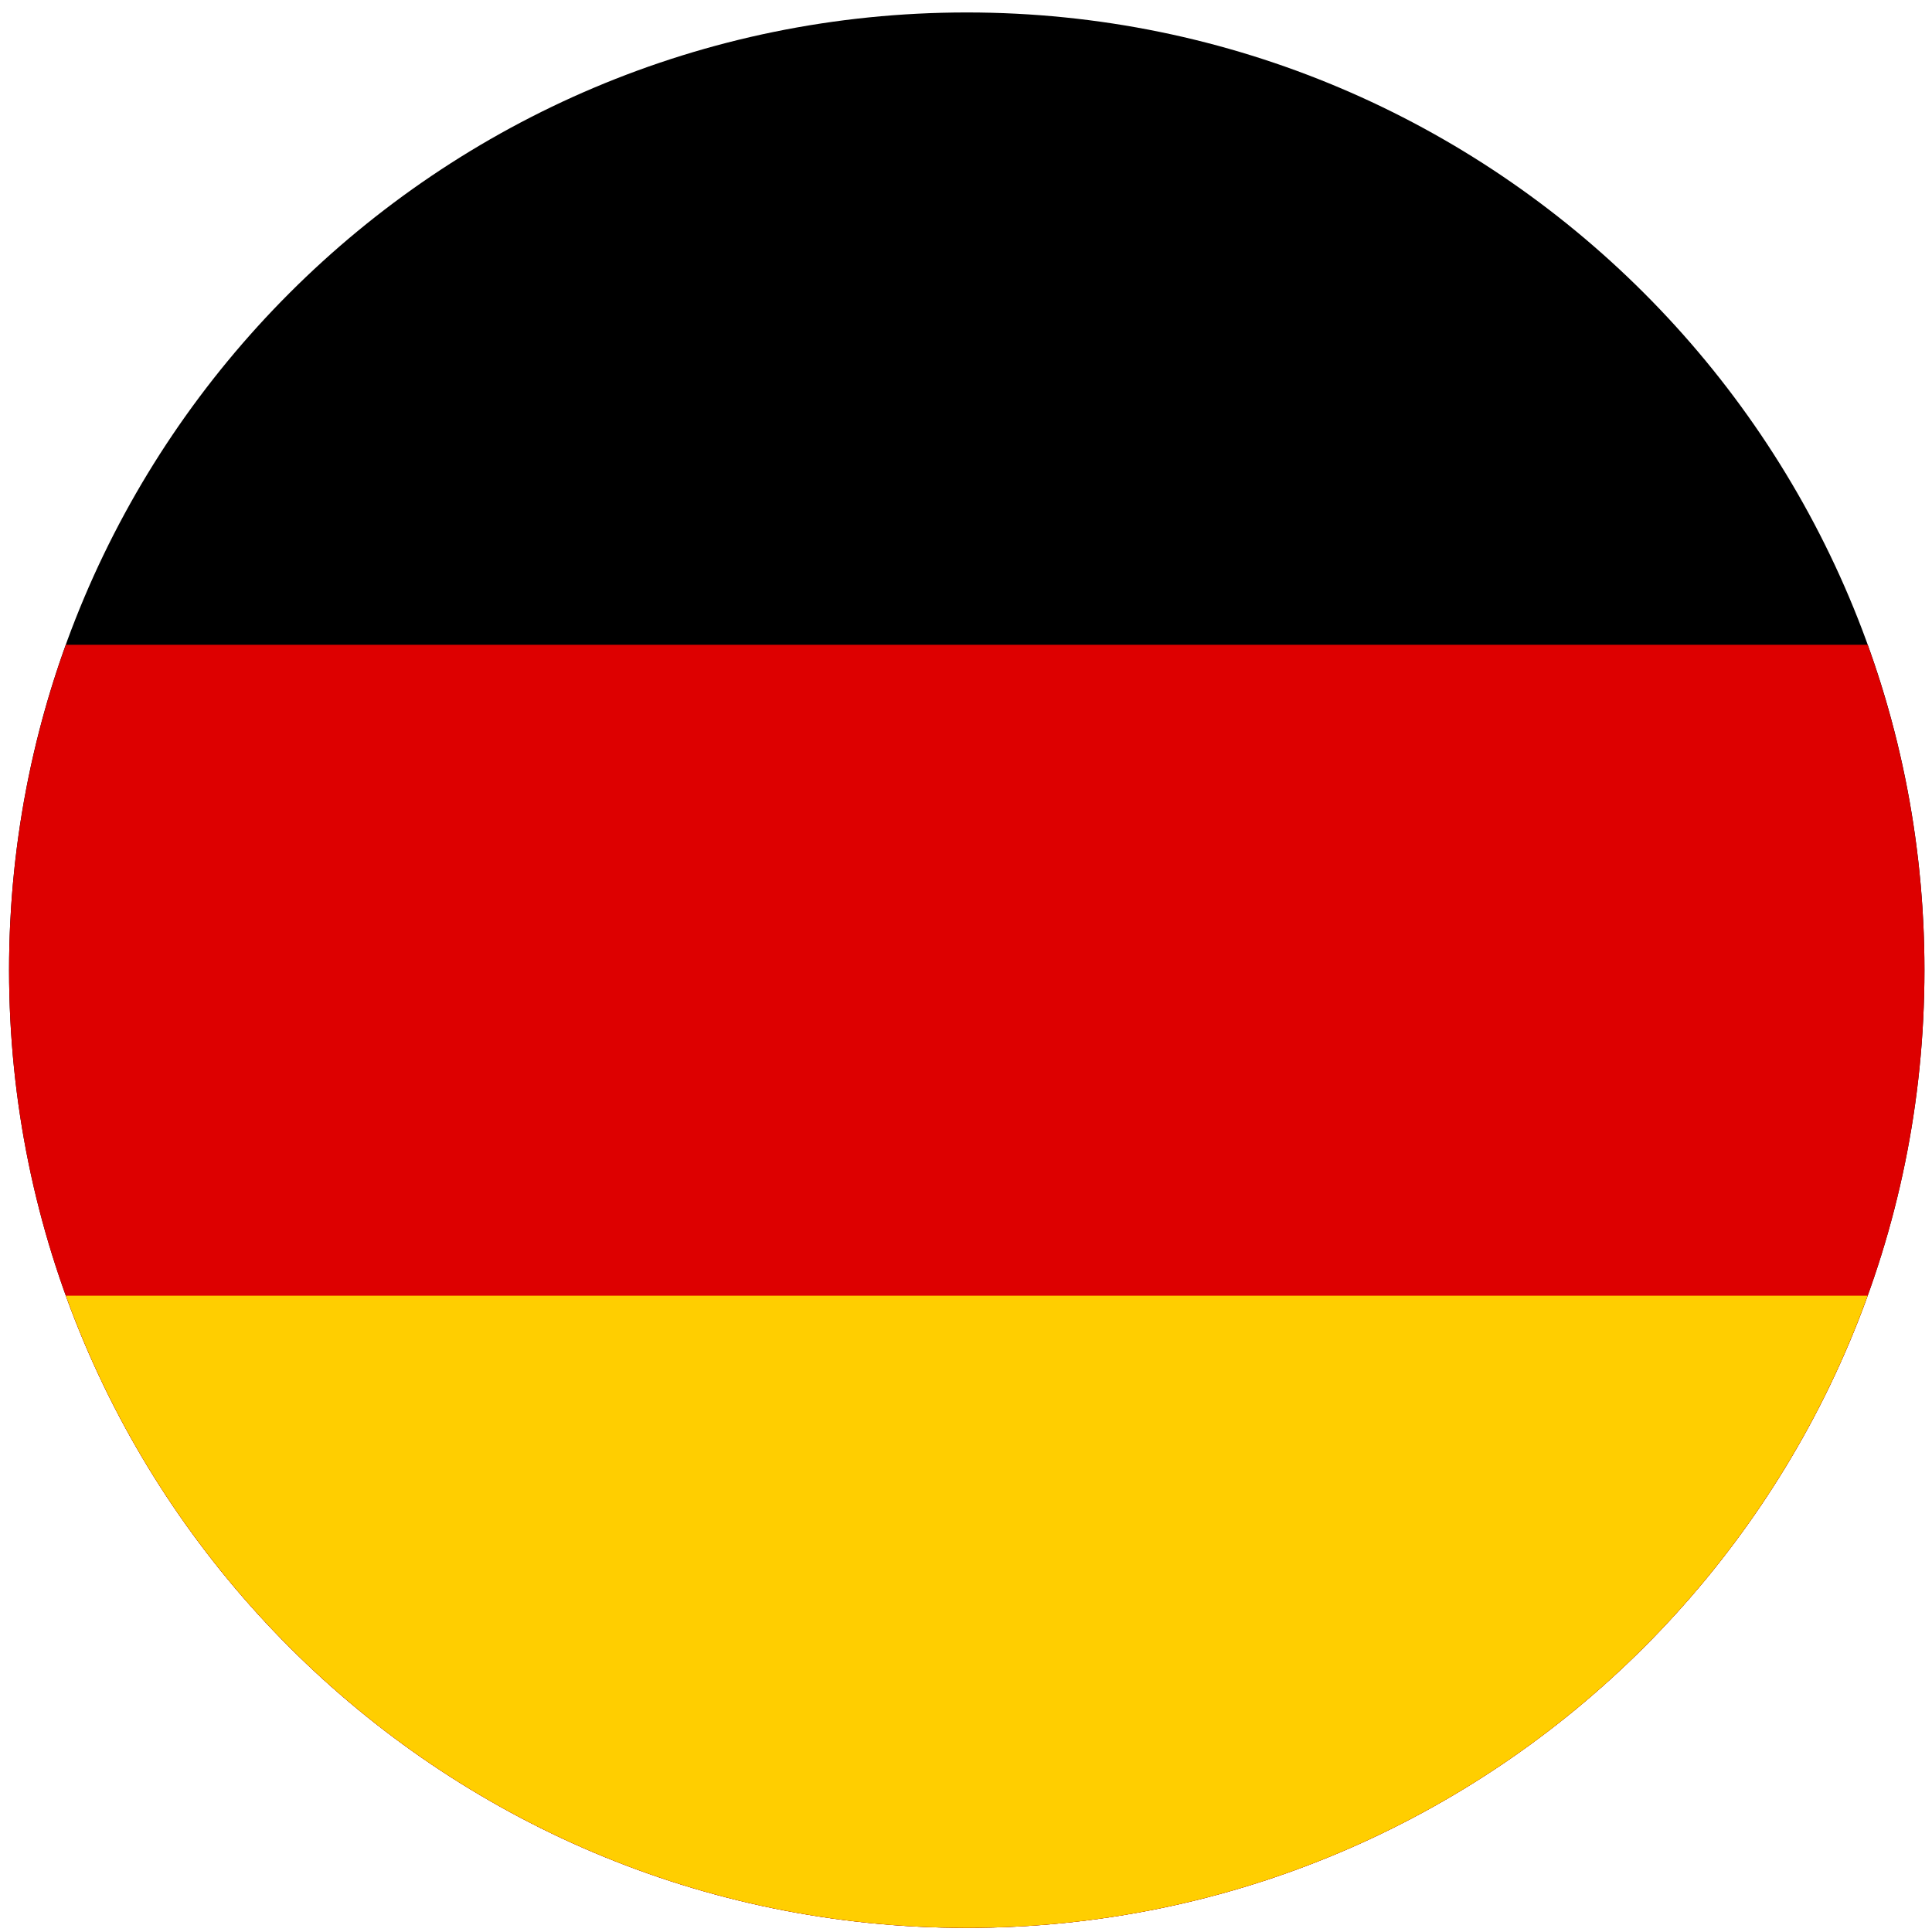 <?xml version="1.0" encoding="utf-8"?>
<!DOCTYPE svg PUBLIC "-//W3C//DTD SVG 1.1//EN" "http://www.w3.org/Graphics/SVG/1.1/DTD/svg11.dtd">
<svg version="1.1"
	 id="Camada_1" image-rendering="optimizeQuality" text-rendering="geometricPrecision" shape-rendering="geometricPrecision"
	 xmlns="http://www.w3.org/2000/svg" xmlns:xlink="http://www.w3.org/1999/xlink" x="0px" y="0px" width="512px" height="512px"
	 viewBox="0 0 512 512" enable-background="new 0 0 512 512" xml:space="preserve">
<g>
	<path d="M256.207,3.301C396.367,3.301,510,116.933,510,257.093c0,140.174-113.633,253.817-253.793,253.817
		c-140.173,0-253.805-113.644-253.805-253.817C2.402,116.933,116.034,3.301,256.207,3.301L256.207,3.301z"/>
	<path fill="#DD0000" d="M494.952,170.87H17.448c-9.734,26.928-15.046,55.955-15.046,86.223
		c0,140.174,113.632,253.817,253.805,253.817C396.367,510.91,510,397.267,510,257.093C510,226.825,504.688,197.798,494.952,170.87
		L494.952,170.87z"/>
	<path fill="#FFCE00" d="M494.952,343.364H17.448C52.762,441.082,146.328,510.91,256.207,510.91
		C366.085,510.91,459.651,441.082,494.952,343.364z"/>
</g>
</svg>
